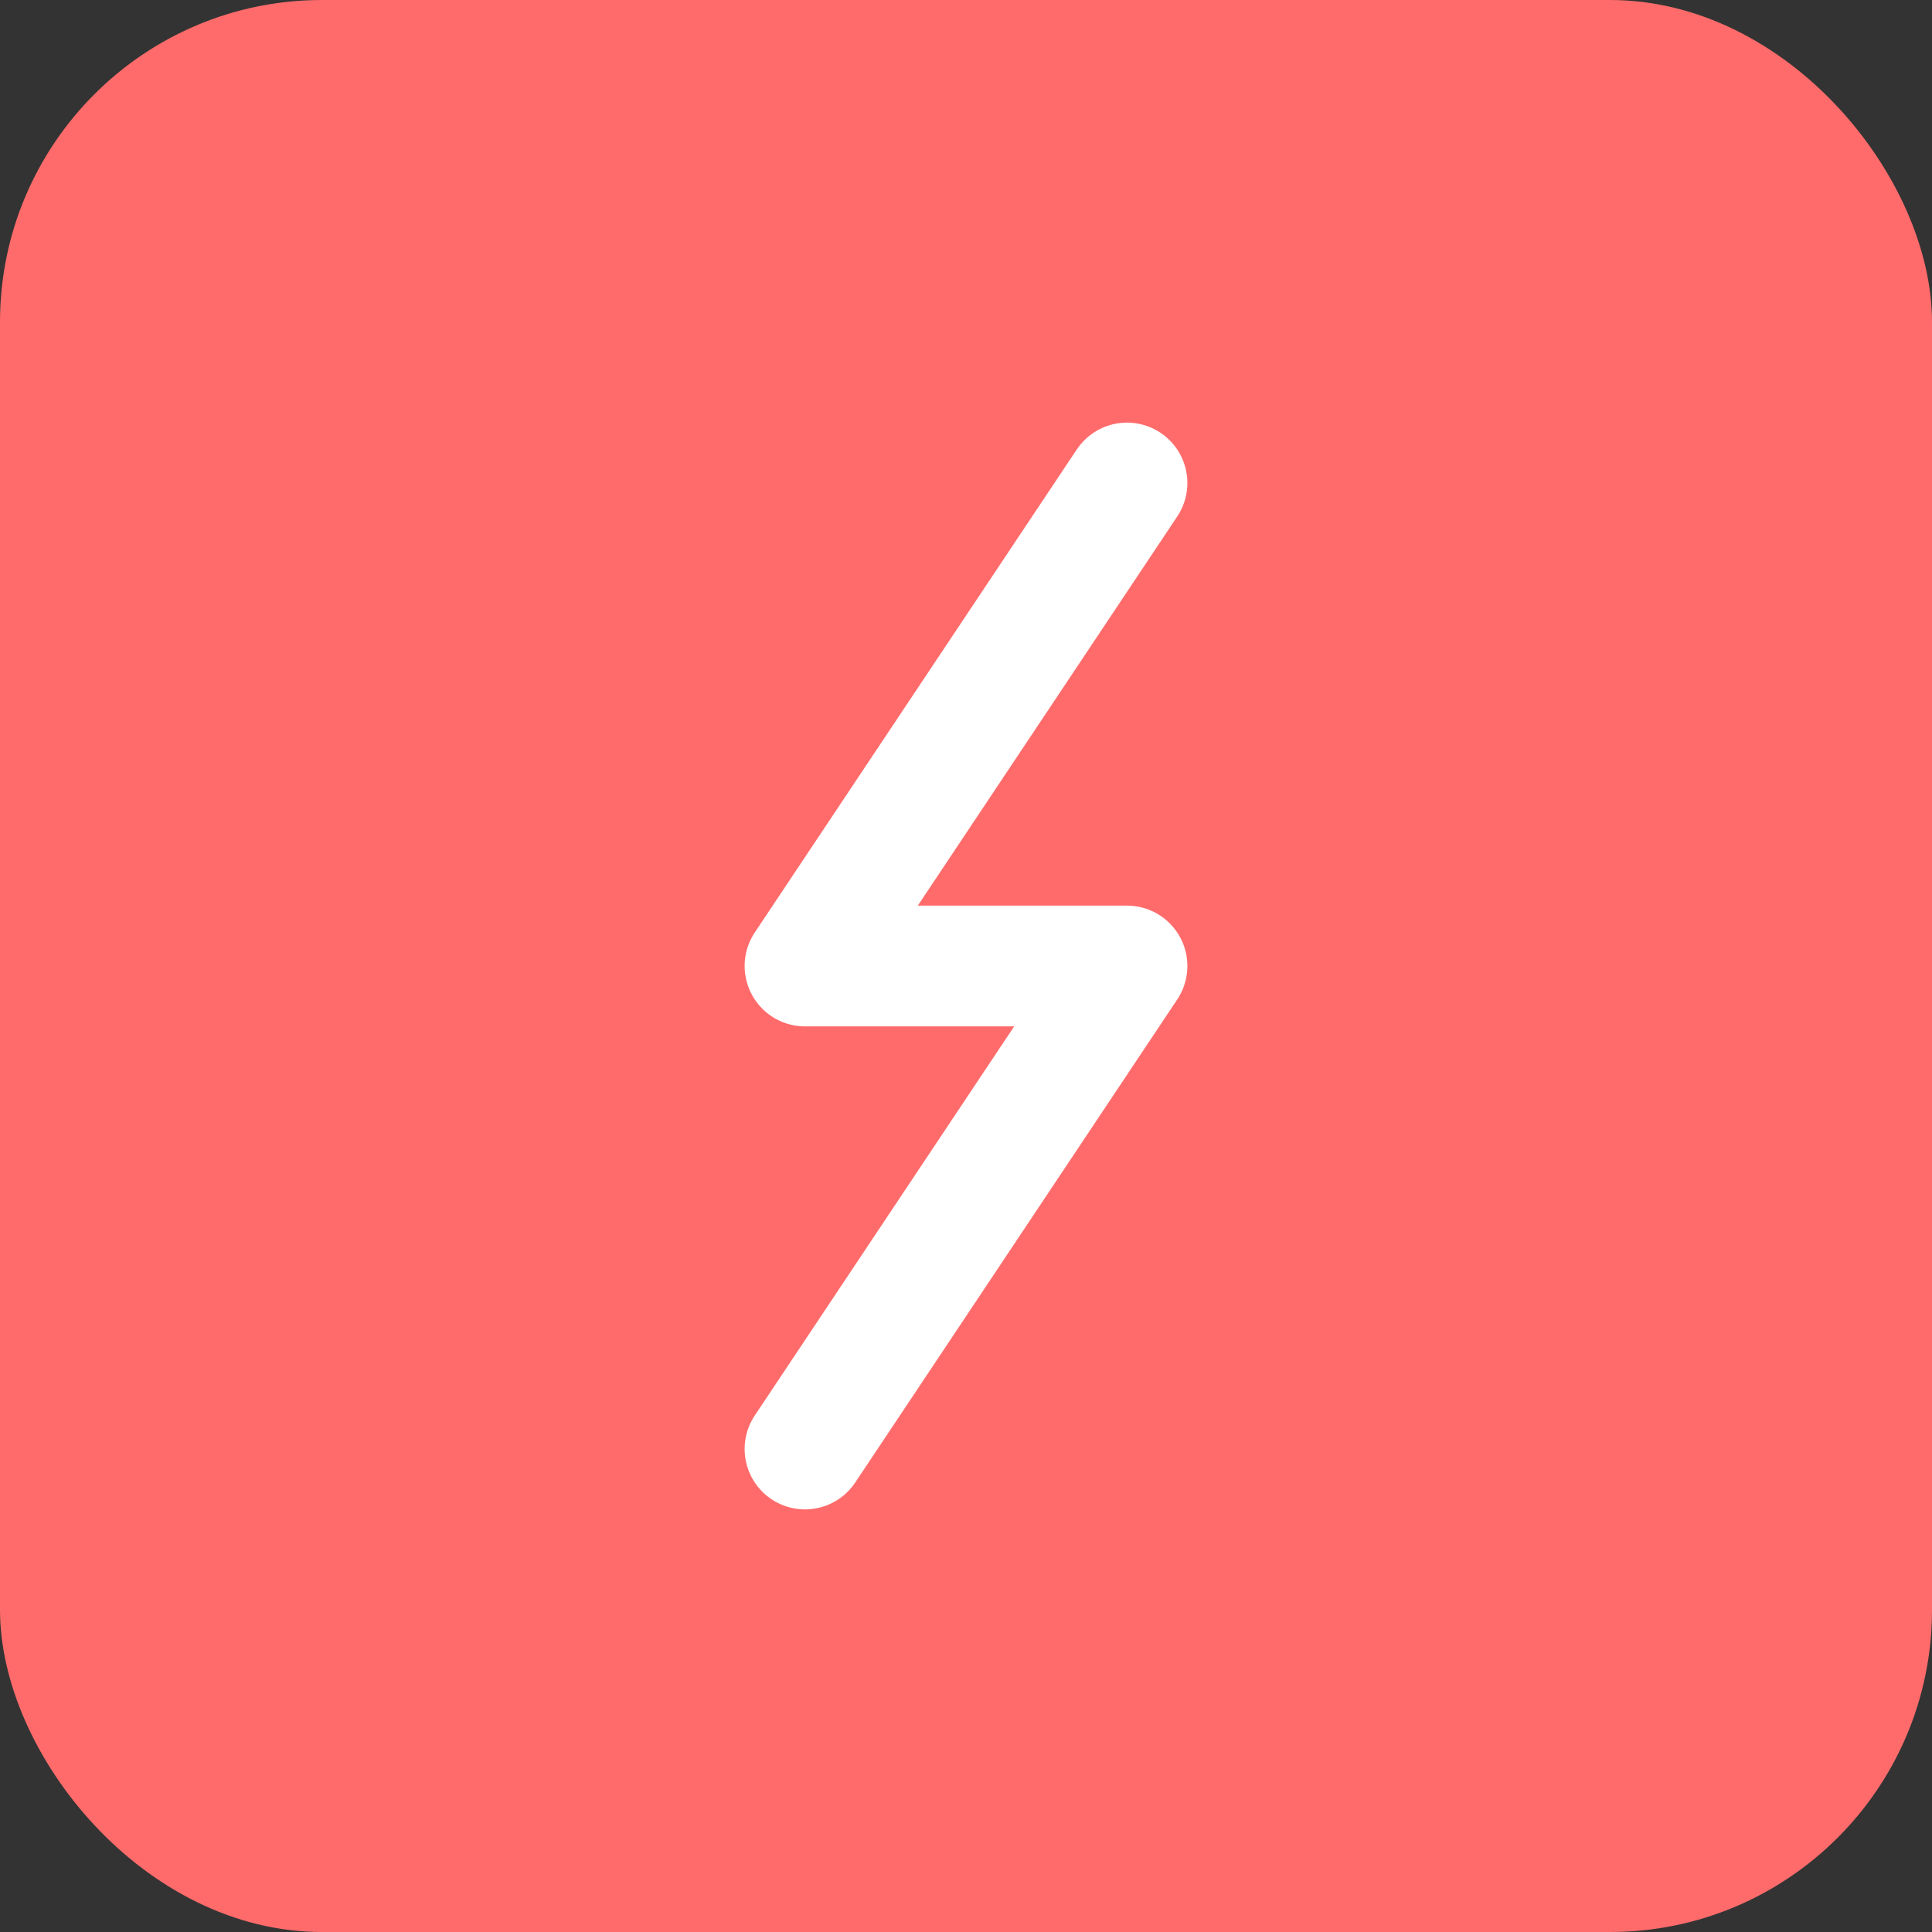 <svg width="48" height="48" viewBox="0 0 48 48" fill="none" xmlns="http://www.w3.org/2000/svg">
  <rect x="0" y="0" width="48" height="48" fill="#333333" stroke="none"/>
  <rect width="48" height="48" rx="8" fill="#FF6B6B"/>
  <path d="M28 12L20 24H28L20 36" stroke="white" stroke-width="3" stroke-linecap="round" stroke-linejoin="round"/>
</svg>
